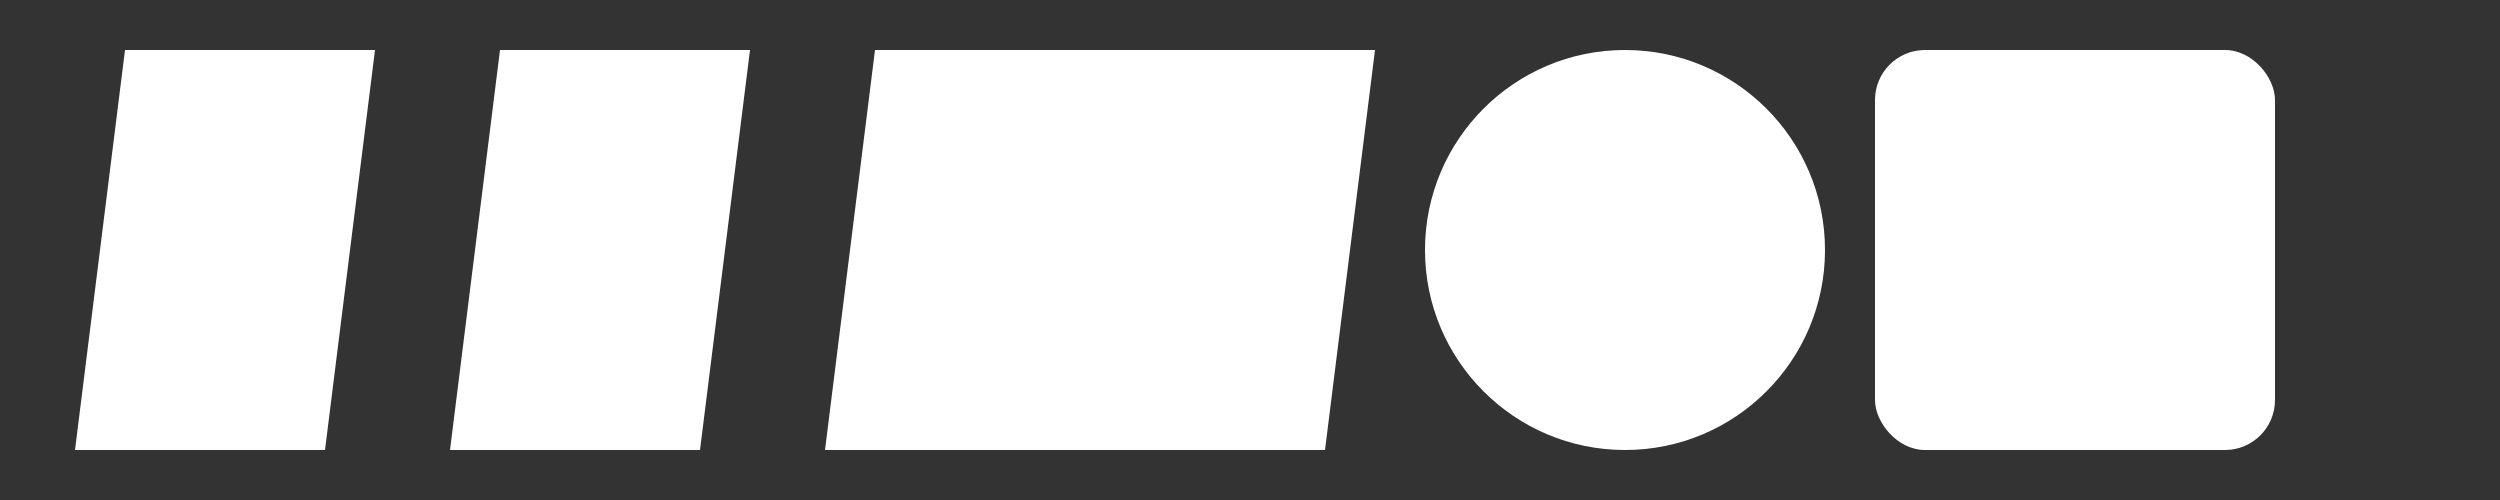 <svg width="100" height="20" viewBox="0 0 100 20" fill="none" xmlns="http://www.w3.org/2000/svg">
  <rect x="0" y="0" width="100" height="20" fill="#333333" stroke="none"/>
  <path d="M5 2H15L13 18H3L5 2Z" fill="white"/>
  <path d="M20 2H30L28 18H18L20 2Z" fill="white"/>
  <path d="M35 2H55L53 18H33L35 2Z" fill="white"/>
  <circle cx="65" cy="10" r="8" fill="white"/>
  <rect x="75" y="2" width="16" height="16" rx="2" fill="white"/>
</svg> 